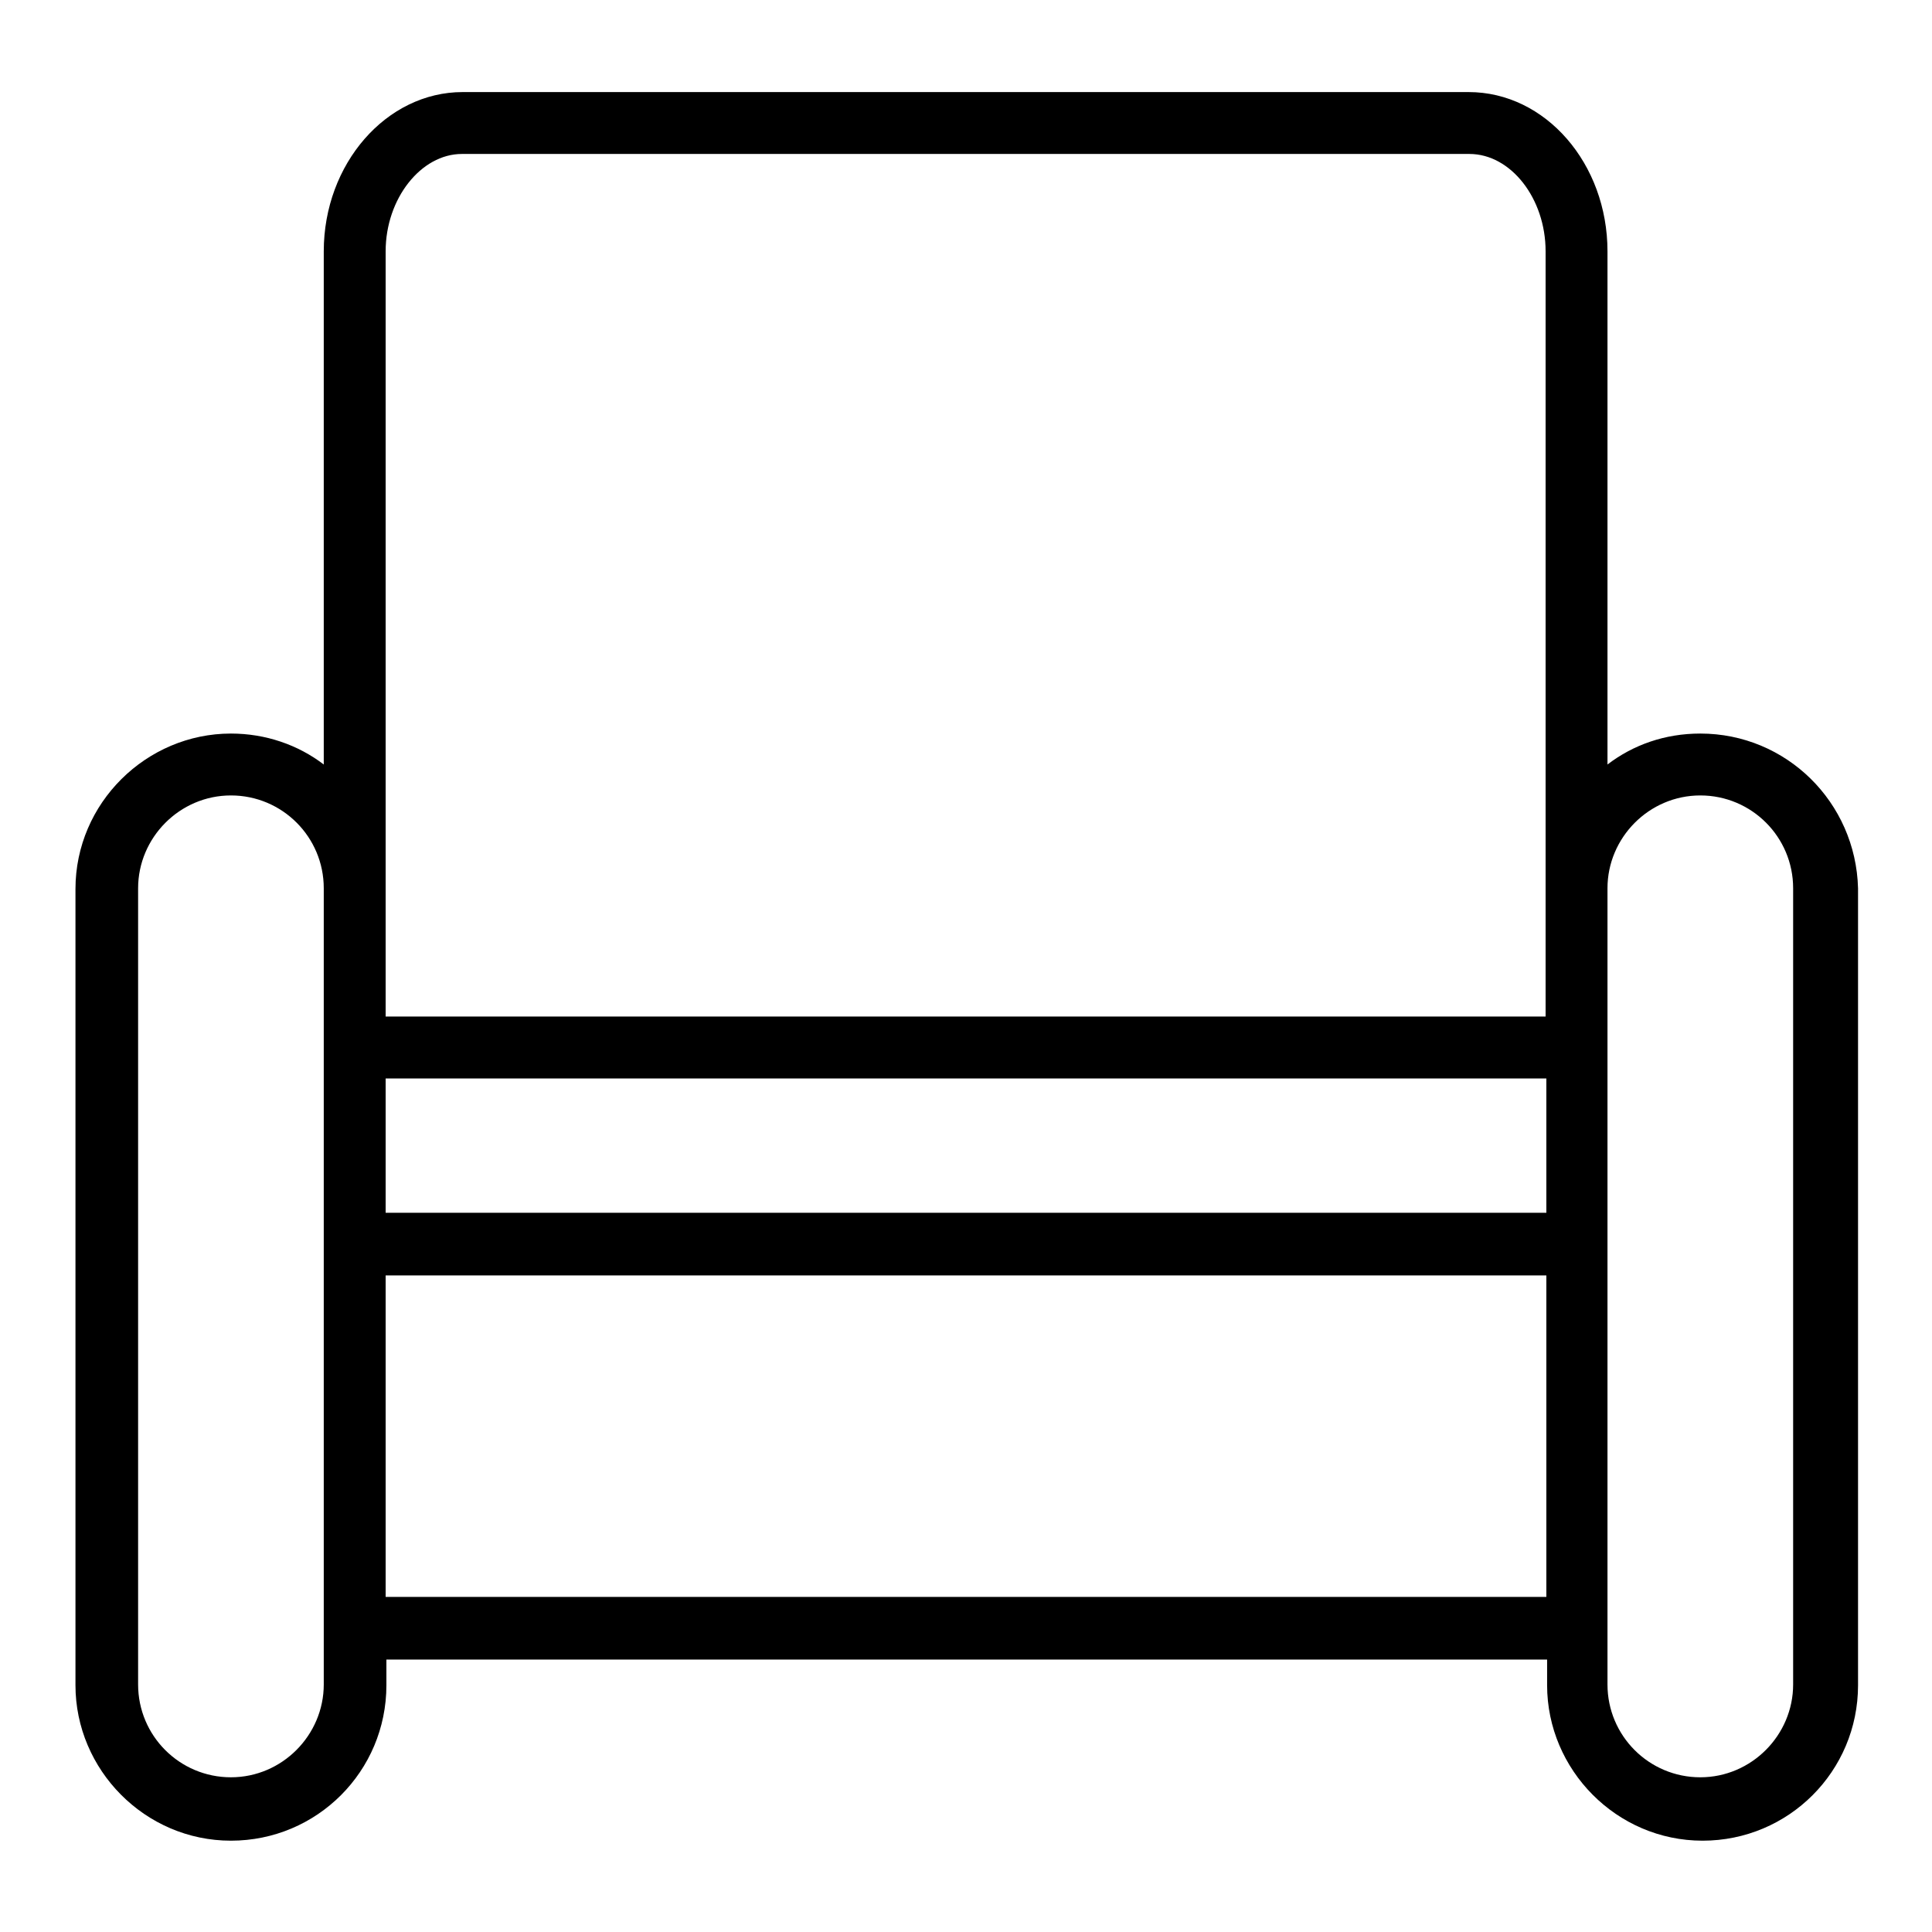 <?xml version="1.0" encoding="utf-8"?>
<!-- Svg Vector Icons : http://www.onlinewebfonts.com/icon -->
<!DOCTYPE svg PUBLIC "-//W3C//DTD SVG 1.1//EN" "http://www.w3.org/Graphics/SVG/1.1/DTD/svg11.dtd">
<svg version="1.1" xmlns="http://www.w3.org/2000/svg" xmlns:xlink="http://www.w3.org/1999/xlink" x="0px" y="0px" viewBox="0 0 256 256" enable-background="new 0 0 256 256" xml:space="preserve">
<g> <path fill="#000000" d="M225.3,97.2c-4.7,0-8.9,1.5-12.3,4.1v-68c0-11.6-8.2-21.1-18.4-21.1H61.3c-10.1,0-18.4,9.5-18.4,21.1v68 c-3.4-2.6-7.7-4.1-12.3-4.1c-11.2,0-20.6,9.2-20.6,20.6v105.5c0,11.2,9.2,20.6,20.6,20.6s20.6-9.2,20.6-20.6v-3.4h153.8v3.4 c0,11.2,9.2,20.6,20.6,20.6s20.6-9.2,20.6-20.6V117.7C245.9,106.3,236.7,97.2,225.3,97.2z M51.1,142.9h153.8v17.8H51.1V142.9z  M51.1,33.3c0-7,4.7-12.9,10.1-12.9h133.5c5.5,0,10.1,5.9,10.1,12.9v84.4v17H51.1v-17V33.3z M42.9,223.2c0,6.7-5.5,12.3-12.3,12.3 s-12.3-5.5-12.3-12.3V117.7c0-6.7,5.5-12.3,12.3-12.3s12.3,5.5,12.3,12.3v21.1V223.2z M51.1,211.6V169h153.8v42.6H51.1z  M237.6,223.2c0,6.7-5.5,12.3-12.3,12.3s-12.3-5.5-12.3-12.3v-84.4v-21.1c0-6.7,5.5-12.3,12.3-12.3s12.3,5.5,12.3,12.3V223.2z"/></g>
</svg>